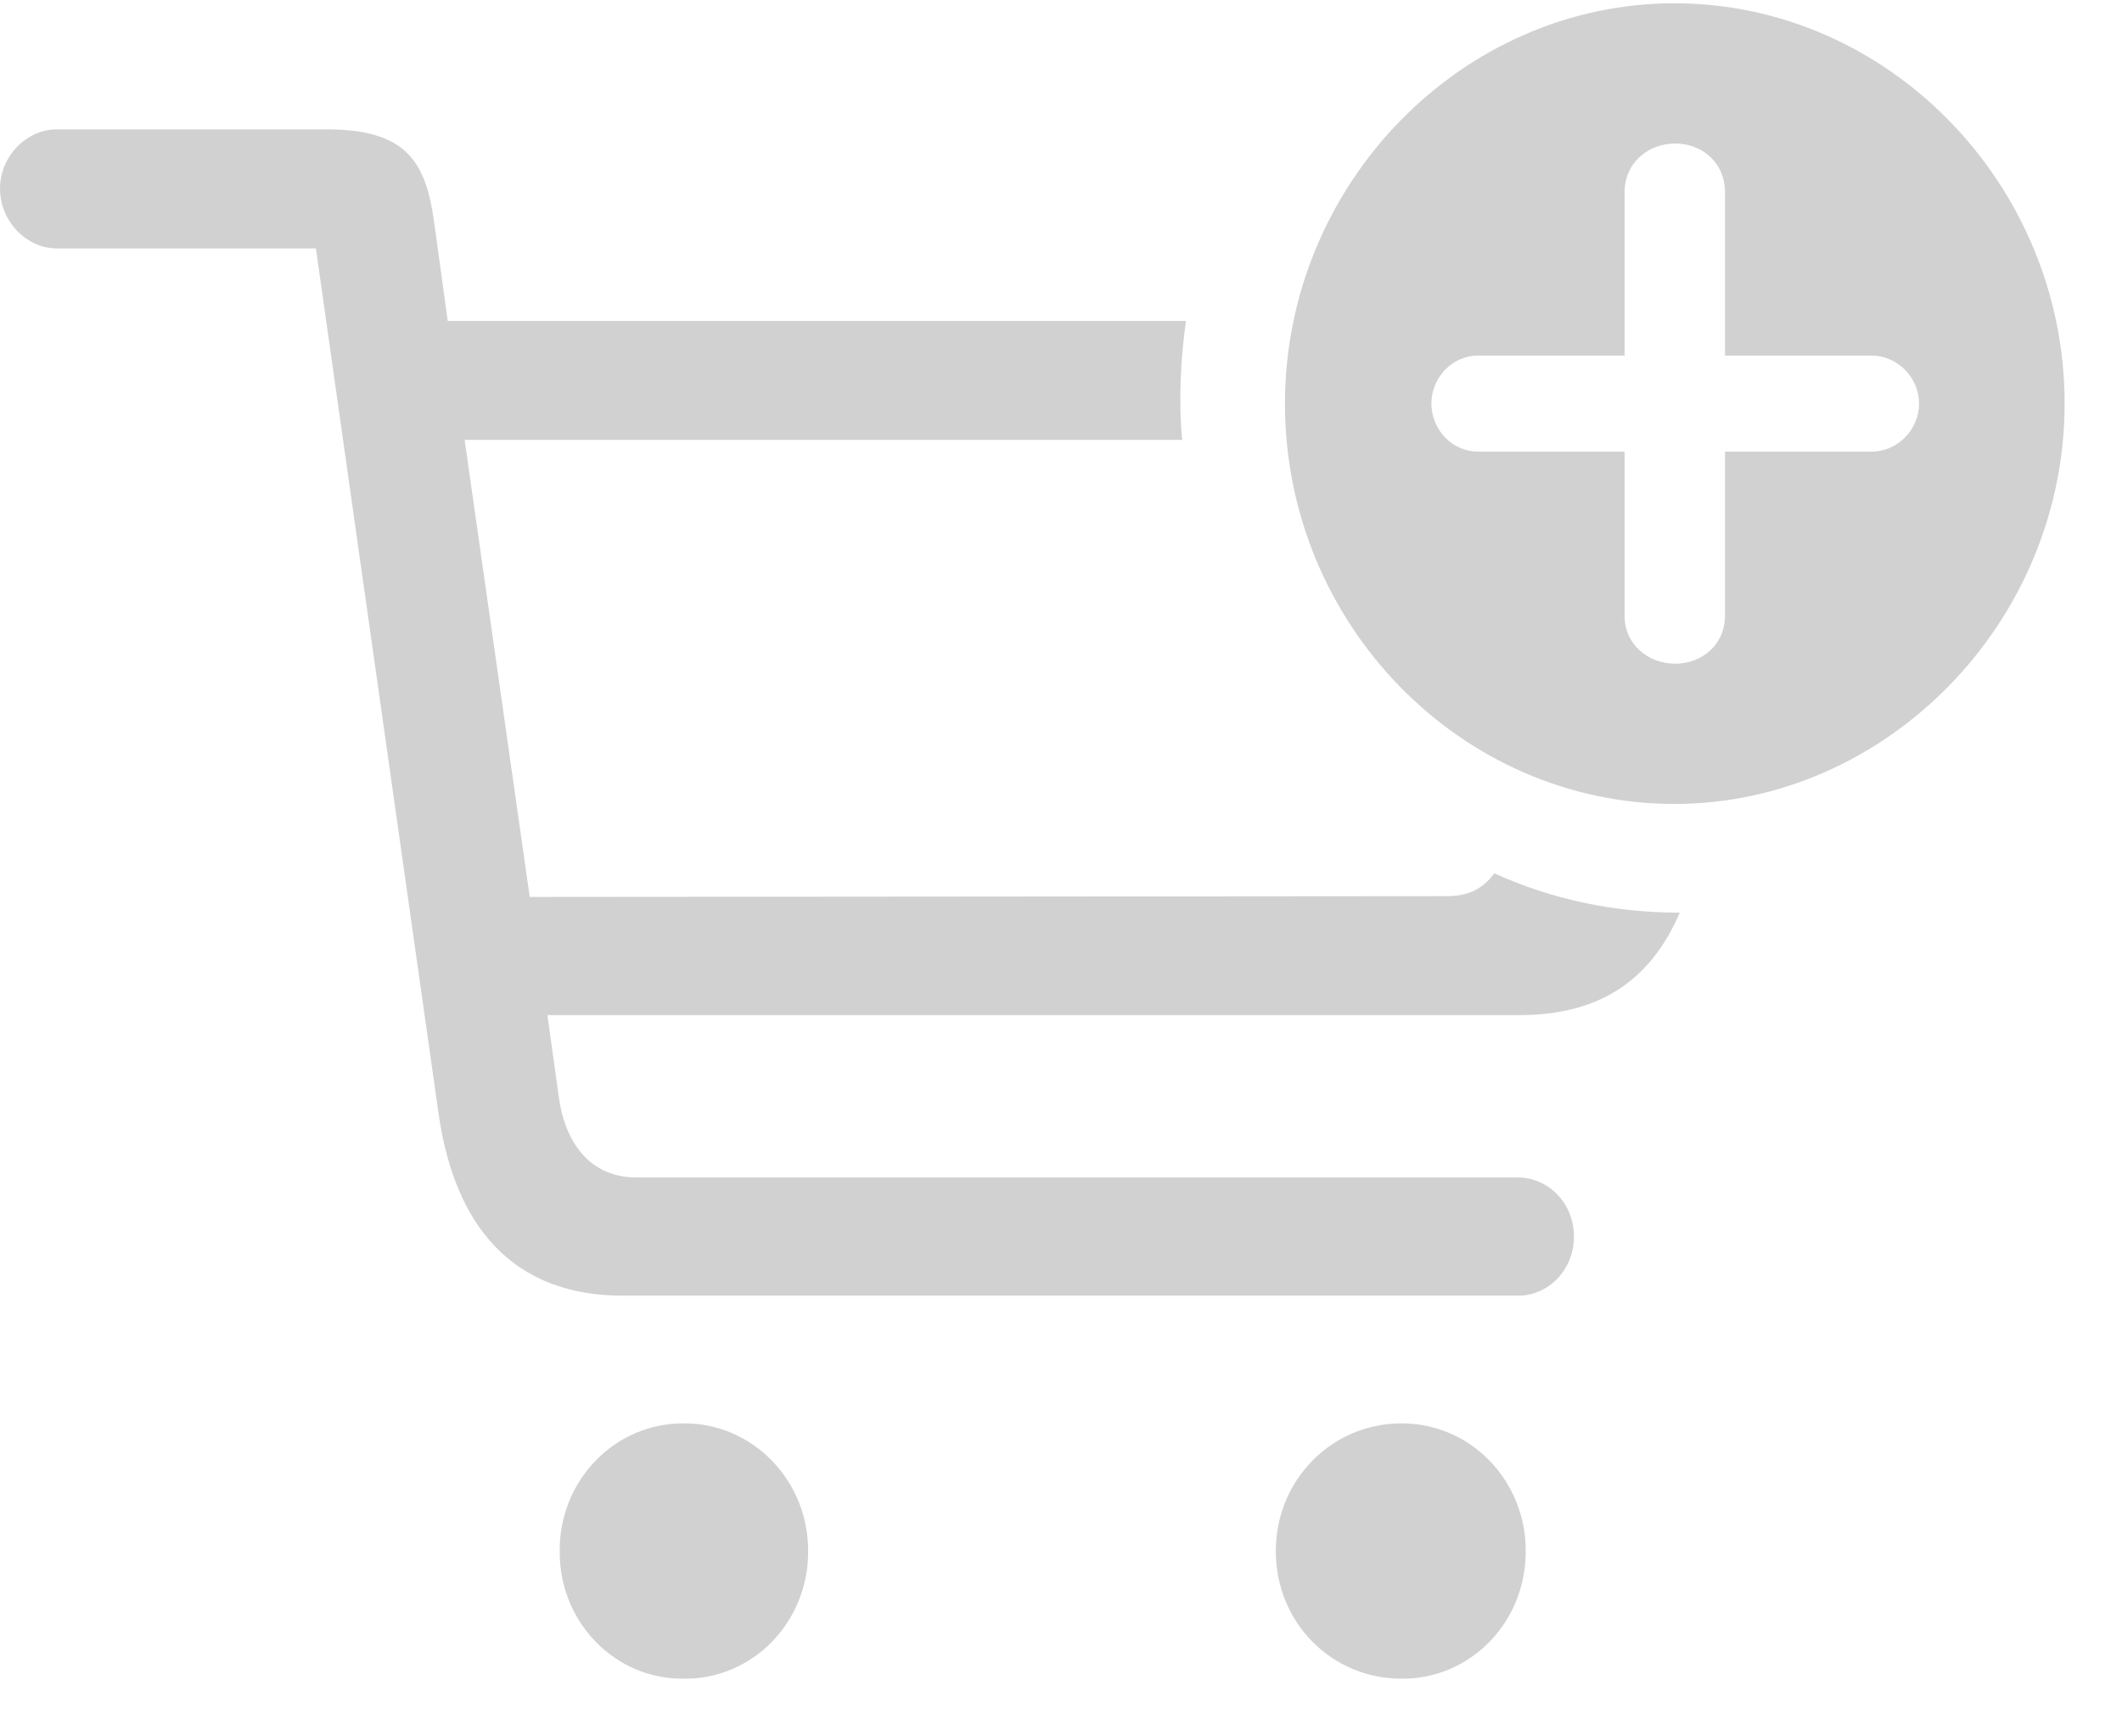 <svg width="22" height="18" viewBox="0 0 22 18" fill="none" xmlns="http://www.w3.org/2000/svg">
<path d="M17.36 8.334C19.553 8.334 21.405 6.455 21.405 4.184C21.405 1.913 19.577 0.034 17.36 0.034C15.15 0.034 13.322 1.913 13.322 4.184C13.322 6.471 15.15 8.334 17.36 8.334ZM6.462 13.432H15.738C16.048 13.432 16.318 13.17 16.318 12.819C16.318 12.468 16.048 12.206 15.738 12.206H6.597C6.144 12.206 5.866 11.88 5.795 11.381L5.675 10.523H15.754C16.581 10.523 17.113 10.164 17.415 9.461C16.732 9.461 16.088 9.323 15.492 9.053C15.373 9.216 15.222 9.29 14.999 9.29L5.492 9.298L4.817 4.56H12.257C12.217 4.184 12.241 3.694 12.296 3.327H4.642L4.499 2.289C4.411 1.66 4.197 1.341 3.386 1.341H0.588C0.27 1.341 0 1.627 0 1.954C0 2.289 0.27 2.575 0.588 2.575H3.275L4.547 11.545C4.713 12.705 5.31 13.432 6.462 13.432ZM17.367 6.88C17.09 6.88 16.843 6.684 16.843 6.382V4.682H15.325C15.196 4.682 15.073 4.629 14.983 4.536C14.892 4.442 14.841 4.316 14.84 4.184C14.84 3.915 15.055 3.686 15.325 3.686H16.843V1.995C16.843 1.684 17.09 1.488 17.368 1.488C17.646 1.488 17.884 1.684 17.884 1.995V3.686H19.402C19.673 3.686 19.896 3.914 19.896 4.184C19.896 4.454 19.673 4.682 19.402 4.682H17.884V6.382C17.884 6.684 17.645 6.88 17.367 6.88ZM7.091 17.402C7.26 17.404 7.428 17.371 7.585 17.305C7.742 17.239 7.885 17.141 8.005 17.018C8.124 16.895 8.219 16.748 8.283 16.587C8.348 16.425 8.38 16.253 8.378 16.078C8.379 15.904 8.346 15.732 8.282 15.571C8.217 15.41 8.122 15.264 8.002 15.141C7.883 15.018 7.74 14.921 7.584 14.854C7.427 14.788 7.259 14.754 7.09 14.755C6.921 14.754 6.753 14.787 6.596 14.853C6.439 14.919 6.296 15.016 6.177 15.14C6.057 15.263 5.962 15.409 5.898 15.57C5.834 15.732 5.801 15.905 5.803 16.079C5.801 16.253 5.833 16.426 5.897 16.588C5.961 16.749 6.056 16.896 6.176 17.019C6.295 17.142 6.438 17.24 6.595 17.306C6.753 17.372 6.921 17.404 7.091 17.402ZM14.53 17.402C14.7 17.404 14.868 17.37 15.025 17.305C15.182 17.238 15.324 17.141 15.444 17.018C15.564 16.895 15.659 16.748 15.723 16.587C15.787 16.425 15.819 16.253 15.818 16.078C15.819 15.904 15.786 15.732 15.721 15.571C15.657 15.41 15.562 15.264 15.442 15.141C15.323 15.018 15.18 14.921 15.024 14.854C14.867 14.788 14.7 14.755 14.53 14.755C13.807 14.755 13.227 15.343 13.227 16.079C13.227 16.822 13.807 17.402 14.53 17.402Z" fill="#D1D1D1"/>
</svg>
